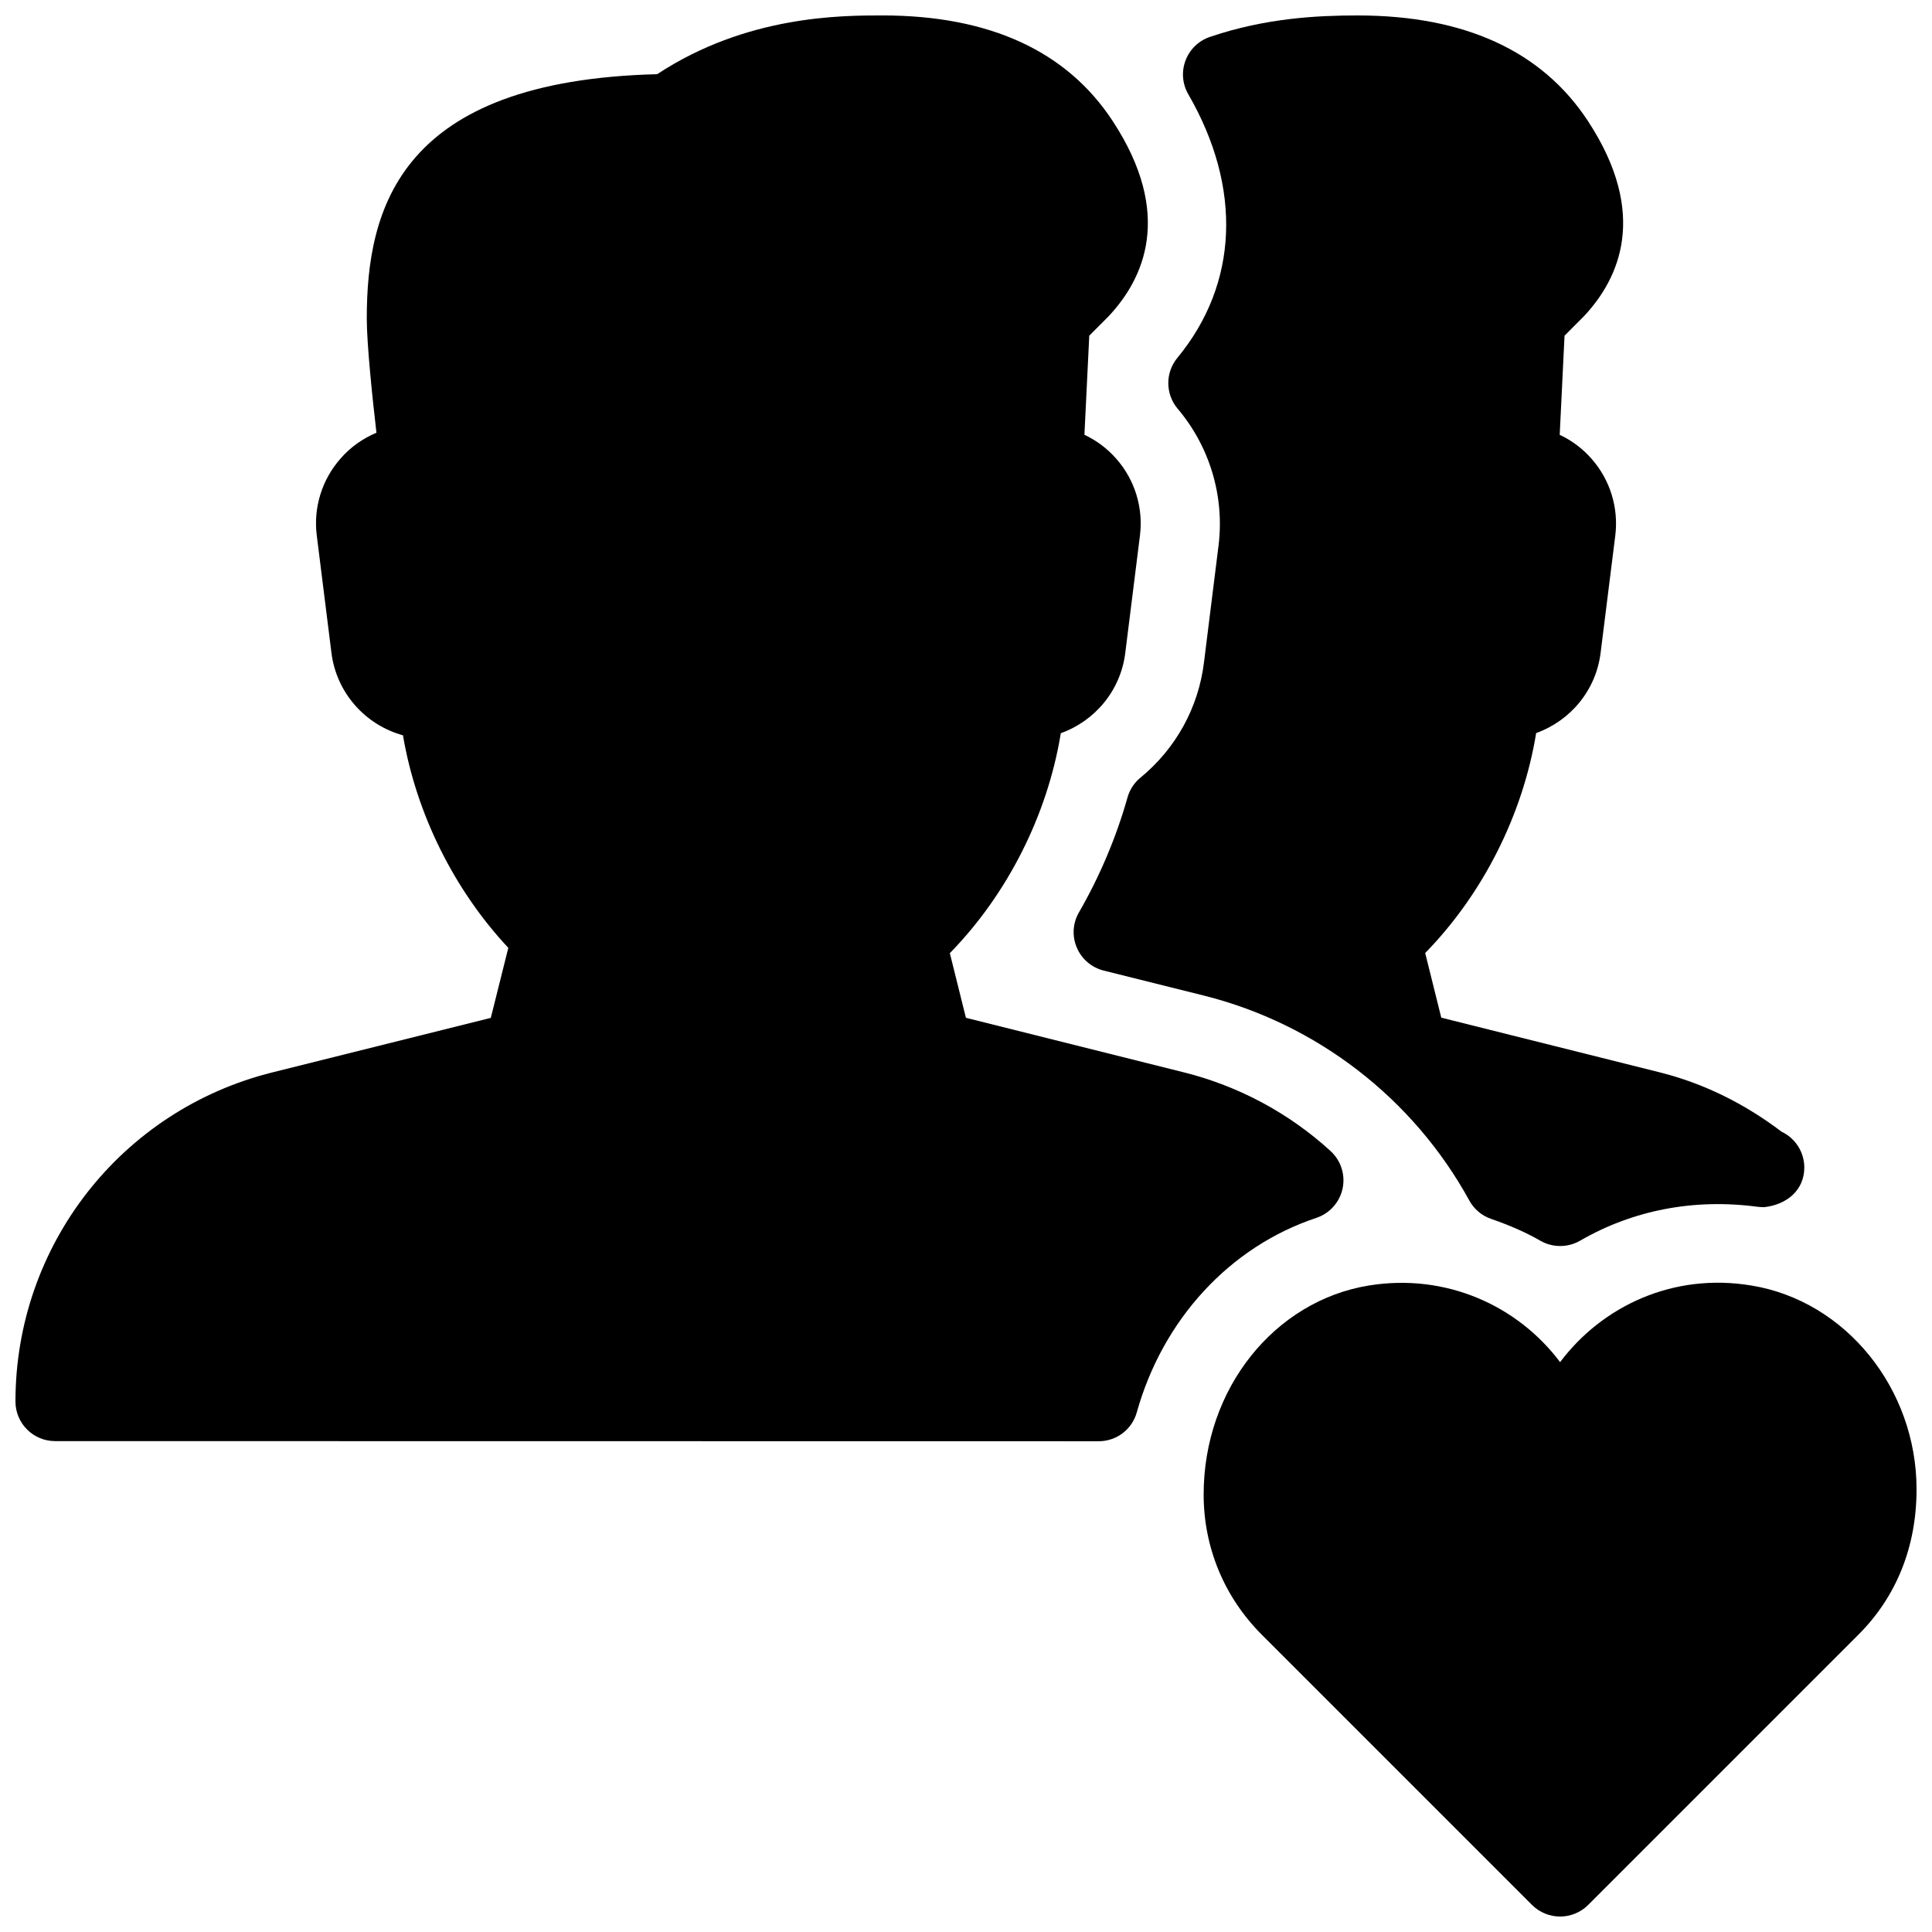 <?xml version="1.0" encoding="UTF-8"?>
<!-- Uploaded to: SVG Repo, www.svgrepo.com, Generator: SVG Repo Mixer Tools -->
<svg width="800px" height="800px" version="1.1" viewBox="144 144 512 512" xmlns="http://www.w3.org/2000/svg">
 <defs>
  <clipPath id="c">
   <path d="m462 483h189.9v168.9h-189.9z"/>
  </clipPath>
  <clipPath id="b">
   <path d="m428 148.09h195v326.91h-195z"/>
  </clipPath>
  <clipPath id="a">
   <path d="m148.09 148.09h352.91v377.91h-352.91z"/>
  </clipPath>
 </defs>
 <g>
  <g clip-path="url(#c)">
   <path d="m608.16 484.68c-20.738-3.465-39.551 5.438-50.719 20.301-11.168-14.883-30.125-23.656-50.719-20.301-24.934 4.074-43.742 27.289-43.742 55.379 0 14.023 5.457 27.184 15.367 37.113l71.668 71.668c2.055 2.035 4.742 3.062 7.426 3.062 2.688 0 5.375-1.027 7.43-3.066l71.668-71.668c9.91-9.926 15.367-23.086 15.367-38.477 0-26.723-18.809-49.938-43.746-54.012z"/>
  </g>
  <g clip-path="url(#b)">
   <path d="m463.06 319.6c-1.469 11.945-7.453 22.777-16.816 30.48-1.66 1.344-2.856 3.191-3.441 5.246-2.981 10.559-7.305 20.805-12.867 30.461-1.66 2.856-1.867 6.32-0.566 9.34 1.281 3.043 3.926 5.289 7.117 6.086l26.492 6.613c29.957 7.473 55.586 27.289 70.406 54.328 1.258 2.289 3.316 4.031 5.793 4.871 5.039 1.742 9.301 3.633 13.016 5.773 1.637 0.945 3.441 1.406 5.269 1.406 1.828 0 3.633-0.461 5.269-1.406 13.961-8.082 30.207-11.25 47.062-8.984 0.566 0.062 1.09 0.082 1.68 0.105 6.191-0.672 10.684-4.641 10.684-10.496 0-4.199-2.457-7.828-6.023-9.508-9.992-7.578-20.844-12.867-32.328-15.742l-57.855-14.484-4.262-17.129c15.305-15.66 25.883-36.672 29.41-58.297 9.047-3.234 15.871-11.316 17.086-21.309l3.883-31.047c0.906-7.305-1.359-14.715-6.231-20.258-2.371-2.731-5.289-4.914-8.5-6.422l1.281-26.262 5.102-5.121c9.426-10.012 17.254-27.102 1.133-51.723-12.18-18.602-32.707-28.027-61.066-28.027-10.41 0-24.266 0.629-39.148 5.688-2.981 1.008-5.352 3.297-6.465 6.254-1.113 2.938-0.84 6.234 0.734 8.941 14.336 24.793 13.289 50.254-2.898 69.863-3.234 3.926-3.191 9.594 0.082 13.477 8.5 10.035 12.449 23.219 10.832 36.254z"/>
  </g>
  <g clip-path="url(#a)">
   <path d="m492.85 466.75c3.527-1.176 6.172-4.137 6.949-7.766 0.777-3.652-0.441-7.43-3.191-9.949-10.957-10.035-24.371-17.215-38.773-20.824l-57.855-14.484-4.262-17.129c15.305-15.66 25.883-36.672 29.41-58.297 9.047-3.234 15.871-11.316 17.086-21.309l3.883-31.047c0.926-7.348-1.34-14.758-6.211-20.301-2.371-2.731-5.289-4.914-8.5-6.422l1.281-26.262 5.102-5.121c9.426-10.012 17.254-27.102 1.133-51.723-12.176-18.602-32.707-28.027-61.066-28.027-10.938 0-36.023 0-59.68 15.574-68.141 1.703-76.957 35.414-76.957 64.742 0 6.656 1.449 20.656 2.562 30.27-3.613 1.531-6.887 3.82-9.512 6.844-4.934 5.582-7.242 13.035-6.297 20.426l3.883 31.047c1.324 10.664 9.027 19.145 18.957 21.875 3.504 20.719 13.539 40.977 27.918 56.32l-4.641 18.559-57.855 14.441c-40.113 9.992-68.117 45.867-68.117 87.223 0 5.793 4.703 10.496 10.496 10.496l276.57 0.039c4.723 0 8.836-3.129 10.098-7.66 6.906-24.664 24.688-43.938 47.59-51.535z"/>
  </g>
 </g>
</svg>